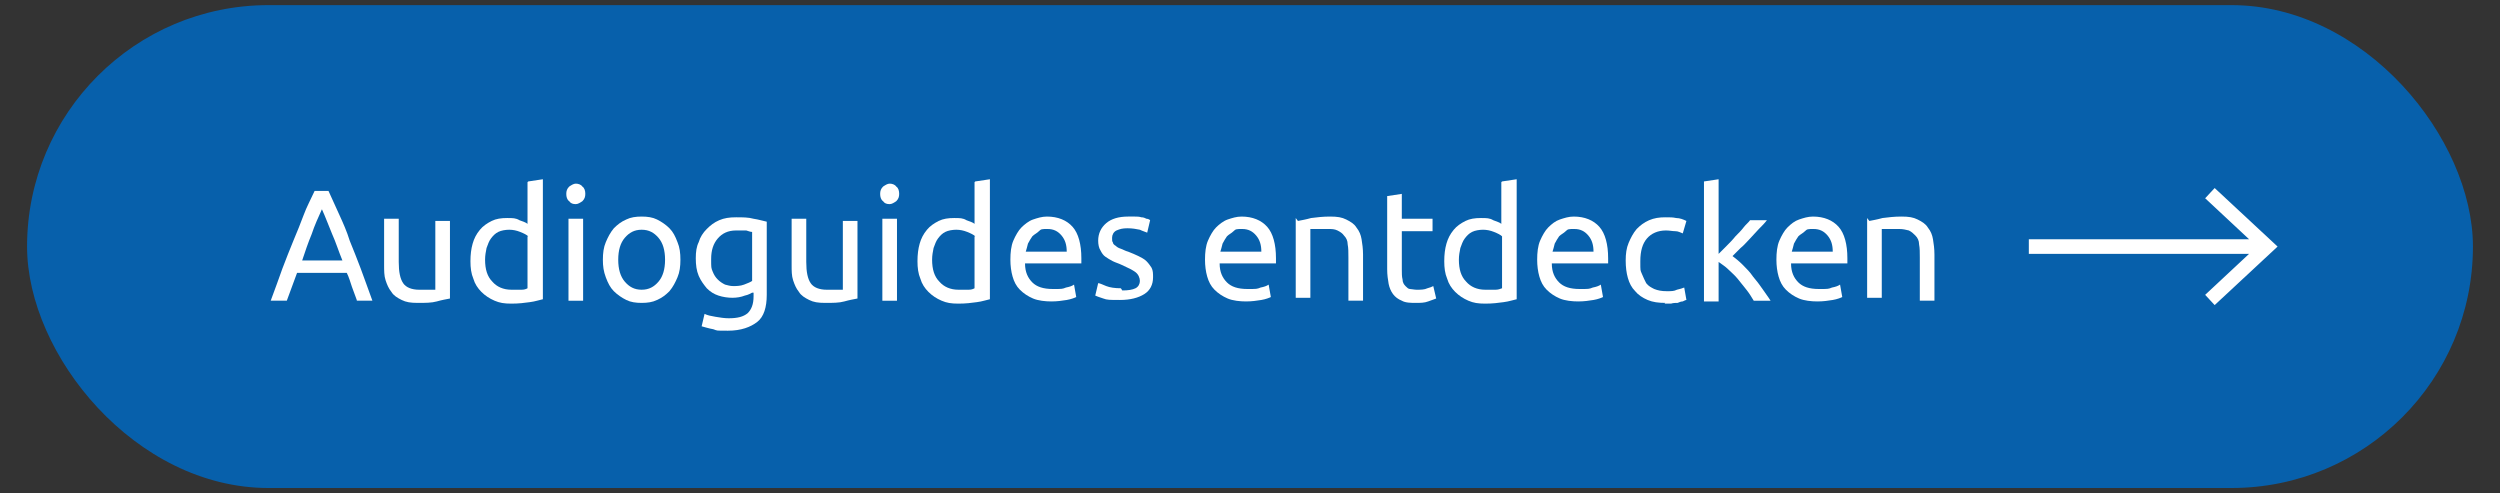 <?xml version="1.0" encoding="UTF-8"?>
<svg xmlns="http://www.w3.org/2000/svg" id="Ebene_1" version="1.1" viewBox="0 0 341.7 67.4">
  <rect x="0" y="0" width="341.7" height="67.4" fill="#333333" stroke="none"/>
  <defs>
    <style>
      .st0 {
        fill: #fff;
      }

      .st1 {
        fill: #0760ab;
      }
    </style>
  </defs>
  <rect class="st1" x="3.7" y=".7" width="334.3" height="66" rx="33" ry="33"></rect>
  <g>
    <path class="st0" d="M48.8,41.1c-.2-.6-.5-1.3-.7-1.9-.2-.6-.4-1.3-.7-1.9h-6.8l-1.4,3.8h-2.2c.6-1.6,1.1-3,1.6-4.4.5-1.3,1-2.6,1.5-3.8.5-1.2,1-2.4,1.4-3.5s1-2.2,1.5-3.3h1.9c.5,1.1,1,2.2,1.5,3.3s1,2.2,1.4,3.5c.5,1.2,1,2.5,1.5,3.8.5,1.3,1,2.8,1.6,4.4h-2.3ZM46.8,35.6c-.5-1.2-.9-2.5-1.4-3.6-.5-1.2-.9-2.3-1.4-3.4-.5,1.1-1,2.2-1.4,3.4-.5,1.2-.9,2.4-1.3,3.6h5.6Z"></path>
    <path class="st0" d="M61.5,40.8c-.5.1-1.1.2-1.8.4s-1.6.2-2.6.2-1.6-.1-2.2-.4c-.6-.3-1.1-.6-1.4-1.1-.4-.5-.6-1-.8-1.6-.2-.6-.2-1.3-.2-2.1v-6.3h2v5.9c0,1.4.2,2.3.6,2.9s1.2.9,2.2.9.4,0,.7,0c.2,0,.4,0,.6,0,.2,0,.4,0,.5,0,.2,0,.3,0,.4,0v-9.4h2v10.9Z"></path>
    <path class="st0" d="M72.2,24.8l2-.3v16.4c-.5.1-1,.3-1.8.4-.7.1-1.5.2-2.5.2s-1.6-.1-2.3-.4c-.7-.3-1.3-.7-1.8-1.2-.5-.5-.9-1.1-1.1-1.8-.3-.7-.4-1.5-.4-2.4s.1-1.7.3-2.4.5-1.3,1-1.9c.4-.5,1-.9,1.6-1.2.6-.3,1.3-.4,2.1-.4s1.2,0,1.7.3c.5.2.9.3,1.1.5v-5.7ZM72.2,32.3c-.2-.2-.6-.4-1.1-.6-.5-.2-1-.3-1.5-.3s-1.1.1-1.5.3c-.4.2-.7.5-1,.9-.3.4-.4.8-.6,1.3-.1.5-.2,1-.2,1.6,0,1.3.3,2.3,1,3,.6.7,1.5,1.1,2.6,1.1s1,0,1.4,0c.4,0,.6-.1.8-.2v-7.1Z"></path>
    <path class="st0" d="M78.7,27.9c-.4,0-.7-.1-.9-.4-.3-.2-.4-.6-.4-1s.1-.7.4-1c.3-.2.6-.4.9-.4s.7.1.9.4c.3.2.4.6.4,1s-.1.7-.4,1c-.3.2-.6.4-.9.4ZM79.7,41.1h-2v-11.2h2v11.2Z"></path>
    <path class="st0" d="M93,35.5c0,.9-.1,1.7-.4,2.4-.3.7-.6,1.3-1.1,1.9-.5.5-1,.9-1.7,1.2-.6.3-1.3.4-2.1.4s-1.5-.1-2.1-.4c-.6-.3-1.2-.7-1.7-1.2-.5-.5-.8-1.1-1.1-1.9s-.4-1.5-.4-2.4.1-1.7.4-2.4.6-1.3,1.1-1.9c.5-.5,1-.9,1.7-1.2.6-.3,1.3-.4,2.1-.4s1.5.1,2.1.4c.6.3,1.2.7,1.7,1.2.5.5.8,1.1,1.1,1.9.3.7.4,1.5.4,2.4ZM90.9,35.5c0-1.3-.3-2.3-.9-3-.6-.7-1.3-1.1-2.3-1.1s-1.7.4-2.3,1.1c-.6.7-.9,1.7-.9,3s.3,2.3.9,3c.6.7,1.3,1.1,2.3,1.1s1.7-.4,2.3-1.1c.6-.7.9-1.7.9-3Z"></path>
    <path class="st0" d="M102.8,40c-.2.1-.5.3-1,.4-.5.2-1.1.3-1.7.3s-1.3-.1-1.9-.3c-.6-.2-1.1-.5-1.6-1-.4-.5-.8-1-1.1-1.7s-.4-1.5-.4-2.4.1-1.6.4-2.2c.2-.7.6-1.3,1.1-1.8.5-.5,1-.9,1.7-1.2s1.4-.4,2.3-.4,1.7,0,2.4.2c.7.1,1.3.3,1.8.4v10c0,1.7-.4,3-1.3,3.7s-2.2,1.2-4,1.2-1.4,0-2-.2c-.6-.1-1.2-.3-1.6-.4l.4-1.7c.4.2.9.3,1.5.4.6.1,1.2.2,1.8.2,1.2,0,2-.2,2.6-.7.5-.5.8-1.2.8-2.3v-.5ZM102.8,31.7c-.2,0-.5-.1-.8-.2-.3,0-.8,0-1.4,0-1.1,0-1.9.4-2.5,1.1-.6.7-.9,1.6-.9,2.8s0,1.2.2,1.7c.2.5.4.8.7,1.1s.6.5,1,.7c.4.1.7.2,1.1.2s1,0,1.5-.2.8-.3,1.1-.5v-6.5Z"></path>
    <path class="st0" d="M117.2,40.8c-.5.1-1.1.2-1.8.4s-1.6.2-2.6.2-1.6-.1-2.2-.4c-.6-.3-1.1-.6-1.4-1.1-.4-.5-.6-1-.8-1.6-.2-.6-.2-1.3-.2-2.1v-6.3h2v5.9c0,1.4.2,2.3.6,2.9s1.2.9,2.2.9.4,0,.7,0c.2,0,.4,0,.6,0,.2,0,.4,0,.5,0,.2,0,.3,0,.4,0v-9.4h2v10.9Z"></path>
    <path class="st0" d="M121.6,27.9c-.4,0-.7-.1-.9-.4-.3-.2-.4-.6-.4-1s.1-.7.4-1c.3-.2.6-.4.9-.4s.7.1.9.4c.3.2.4.6.4,1s-.1.7-.4,1c-.3.2-.6.4-.9.4ZM122.6,41.1h-2v-11.2h2v11.2Z"></path>
    <path class="st0" d="M133.3,24.8l2-.3v16.4c-.5.1-1,.3-1.8.4-.7.1-1.5.2-2.5.2s-1.6-.1-2.3-.4c-.7-.3-1.3-.7-1.8-1.2-.5-.5-.9-1.1-1.1-1.8-.3-.7-.4-1.5-.4-2.4s.1-1.7.3-2.4.5-1.3,1-1.9c.4-.5,1-.9,1.6-1.2.6-.3,1.3-.4,2.1-.4s1.2,0,1.7.3c.5.2.9.3,1.1.5v-5.7ZM133.3,32.3c-.2-.2-.6-.4-1.1-.6-.5-.2-1-.3-1.5-.3s-1.1.1-1.5.3c-.4.2-.7.5-1,.9-.3.4-.4.8-.6,1.3-.1.5-.2,1-.2,1.6,0,1.3.3,2.3,1,3,.6.7,1.5,1.1,2.6,1.1s1,0,1.4,0c.4,0,.6-.1.8-.2v-7.1Z"></path>
    <path class="st0" d="M138.1,35.5c0-1,.1-1.9.4-2.6.3-.7.7-1.4,1.1-1.8s1-.9,1.6-1.1c.6-.2,1.2-.4,1.9-.4,1.5,0,2.7.5,3.5,1.4.8.9,1.2,2.4,1.2,4.3v.3c0,.1,0,.3,0,.4h-7.7c0,1.2.4,2,1,2.6.6.6,1.5.9,2.8.9s1.3,0,1.8-.2c.5-.1.8-.2,1.1-.4l.3,1.7c-.2.1-.7.3-1.3.4s-1.3.2-2.1.2-1.8-.1-2.5-.4c-.7-.3-1.3-.7-1.8-1.2-.5-.5-.8-1.1-1-1.8-.2-.7-.3-1.5-.3-2.3ZM145.8,34.4c0-.9-.2-1.6-.7-2.2-.5-.6-1.1-.9-1.9-.9s-.9,0-1.2.3-.6.4-.9.7c-.2.3-.4.6-.6,1-.1.4-.2.8-.3,1.1h5.6Z"></path>
    <path class="st0" d="M153.4,39.7c.8,0,1.4-.1,1.8-.3.4-.2.6-.6.6-1s-.2-.9-.6-1.2-1-.6-1.9-1c-.4-.2-.8-.3-1.2-.5-.4-.2-.7-.4-1-.6-.3-.2-.5-.5-.7-.9-.2-.3-.3-.8-.3-1.3,0-1,.4-1.8,1.1-2.4.7-.6,1.7-.9,3-.9s.6,0,.9,0c.3,0,.6,0,.9.1.3,0,.5.1.7.2.2,0,.4.1.5.2l-.4,1.7c-.2-.1-.6-.2-1-.4-.5-.1-1-.2-1.7-.2s-1,.1-1.5.3c-.4.2-.6.6-.6,1s0,.5.1.6c0,.2.2.4.4.5.2.2.4.3.7.4s.6.3,1,.4c.5.2,1,.4,1.4.6.4.2.8.4,1.1.7.3.3.5.6.7.9.2.4.2.8.2,1.3,0,1-.4,1.8-1.2,2.3s-1.9.8-3.3.8-1.8,0-2.3-.2c-.6-.2-.9-.3-1.1-.4l.4-1.7c.2,0,.6.2,1.1.4.5.2,1.2.3,2,.3Z"></path>
    <path class="st0" d="M164.7,35.5c0-1,.1-1.9.4-2.6.3-.7.7-1.4,1.1-1.8s1-.9,1.6-1.1c.6-.2,1.2-.4,1.9-.4,1.5,0,2.7.5,3.5,1.4.8.9,1.2,2.4,1.2,4.3v.3c0,.1,0,.3,0,.4h-7.7c0,1.2.4,2,1,2.6.6.6,1.5.9,2.8.9s1.3,0,1.8-.2c.5-.1.8-.2,1.1-.4l.3,1.7c-.2.1-.7.3-1.3.4-.6.1-1.3.2-2.1.2s-1.8-.1-2.5-.4c-.7-.3-1.3-.7-1.8-1.2-.5-.5-.8-1.1-1-1.8-.2-.7-.3-1.5-.3-2.3ZM172.4,34.4c0-.9-.2-1.6-.7-2.2-.5-.6-1.1-.9-1.9-.9s-.9,0-1.2.3-.6.4-.9.7c-.2.3-.4.6-.6,1-.1.4-.2.8-.3,1.1h5.6Z"></path>
    <path class="st0" d="M177.4,30.2c.5-.1,1.1-.2,1.8-.4.8-.1,1.6-.2,2.6-.2s1.6.1,2.2.4c.6.3,1.1.6,1.4,1.1.4.5.6,1,.7,1.6s.2,1.3.2,2.1v6.3h-2v-5.9c0-.7,0-1.3-.1-1.8,0-.5-.2-.9-.5-1.2-.2-.3-.5-.5-.9-.7s-.8-.2-1.3-.2-.4,0-.7,0c-.2,0-.4,0-.7,0-.2,0-.4,0-.6,0s-.3,0-.4,0v9.4h-2v-10.9Z"></path>
    <path class="st0" d="M191.6,29.9h4.2v1.7h-4.2v5.2c0,.6,0,1,.1,1.4,0,.4.2.7.4.9.2.2.4.4.6.4s.6.1.9.1c.6,0,1.1,0,1.5-.2.4-.1.6-.2.8-.3l.4,1.7c-.2.1-.6.2-1.1.4-.5.2-1.1.2-1.7.2s-1.4,0-1.9-.3c-.5-.2-.9-.5-1.2-.9-.3-.4-.5-.9-.6-1.4-.1-.6-.2-1.2-.2-2v-10l2-.3v3.5Z"></path>
    <path class="st0" d="M205.3,24.8l2-.3v16.4c-.5.1-1,.3-1.8.4-.7.1-1.5.2-2.5.2s-1.6-.1-2.3-.4-1.3-.7-1.8-1.2c-.5-.5-.9-1.1-1.1-1.8-.3-.7-.4-1.5-.4-2.4s.1-1.7.3-2.4.5-1.3,1-1.9c.4-.5,1-.9,1.6-1.2.6-.3,1.3-.4,2.1-.4s1.2,0,1.7.3c.5.2.9.3,1.1.5v-5.7ZM205.3,32.3c-.2-.2-.6-.4-1.1-.6-.5-.2-1-.3-1.5-.3s-1.1.1-1.5.3c-.4.2-.7.5-1,.9-.3.4-.4.8-.6,1.3-.1.5-.2,1-.2,1.6,0,1.3.3,2.3,1,3,.6.7,1.5,1.1,2.6,1.1s1,0,1.4,0c.4,0,.6-.1.9-.2v-7.1Z"></path>
    <path class="st0" d="M210.1,35.5c0-1,.1-1.9.4-2.6.3-.7.7-1.4,1.1-1.8.5-.5,1-.9,1.6-1.1.6-.2,1.2-.4,1.9-.4,1.5,0,2.7.5,3.5,1.4.8.9,1.2,2.4,1.2,4.3v.3c0,.1,0,.3,0,.4h-7.7c0,1.2.4,2,1,2.6s1.5.9,2.8.9,1.3,0,1.8-.2c.5-.1.8-.2,1.1-.4l.3,1.7c-.2.1-.7.3-1.3.4-.6.1-1.3.2-2.1.2s-1.8-.1-2.5-.4c-.7-.3-1.3-.7-1.8-1.2-.5-.5-.8-1.1-1-1.8-.2-.7-.3-1.5-.3-2.3ZM217.8,34.4c0-.9-.2-1.6-.7-2.2-.5-.6-1.1-.9-1.9-.9s-.9,0-1.2.3-.6.4-.9.7c-.2.3-.4.6-.6,1-.1.4-.2.8-.3,1.1h5.6Z"></path>
    <path class="st0" d="M227.6,41.4c-.9,0-1.7-.1-2.4-.4-.7-.3-1.3-.7-1.7-1.2-.5-.5-.8-1.1-1-1.8-.2-.7-.3-1.5-.3-2.4s.1-1.7.4-2.4.6-1.3,1.1-1.9c.5-.5,1-.9,1.7-1.2.7-.3,1.4-.4,2.2-.4s1,0,1.5.1c.5,0,1,.2,1.4.4l-.5,1.7c-.3-.1-.6-.3-1-.3s-.8-.1-1.3-.1c-1.1,0-2,.4-2.6,1.1s-.9,1.7-.9,3.1,0,1.2.2,1.7.4.9.6,1.3c.3.4.7.6,1.1.8.5.2,1,.3,1.7.3s1,0,1.4-.2c.4-.1.8-.2,1-.3l.3,1.7c-.1,0-.3.1-.5.2-.2,0-.5.1-.7.2-.3,0-.6,0-.9.1-.3,0-.6,0-.9,0Z"></path>
    <path class="st0" d="M236.8,35c.4.3.9.7,1.4,1.2.5.5,1,1,1.4,1.6.5.6.9,1.1,1.3,1.7s.8,1.1,1.1,1.6h-2.3c-.3-.5-.6-1-1-1.5-.4-.5-.8-1-1.2-1.5-.4-.5-.9-.9-1.3-1.3-.4-.4-.9-.7-1.3-1v5.4h-2v-16.4l2-.3v10.2c.3-.3.7-.7,1.1-1.1.4-.4.8-.8,1.2-1.3.4-.4.8-.8,1.1-1.2s.7-.7.9-1h2.3c-.3.4-.7.8-1.1,1.2-.4.4-.8.9-1.2,1.3-.4.4-.8.9-1.3,1.3-.4.4-.8.8-1.2,1.2Z"></path>
    <path class="st0" d="M242.8,35.5c0-1,.1-1.9.4-2.6.3-.7.7-1.4,1.1-1.8.5-.5,1-.9,1.6-1.1.6-.2,1.2-.4,1.9-.4,1.5,0,2.7.5,3.5,1.4.8.9,1.2,2.4,1.2,4.3v.3c0,.1,0,.3,0,.4h-7.7c0,1.2.4,2,1,2.6.6.6,1.5.9,2.8.9s1.3,0,1.8-.2c.5-.1.8-.2,1.1-.4l.3,1.7c-.2.1-.7.3-1.3.4-.6.1-1.3.2-2.1.2s-1.8-.1-2.5-.4c-.7-.3-1.3-.7-1.8-1.2-.5-.5-.8-1.1-1-1.8-.2-.7-.3-1.5-.3-2.3ZM250.5,34.4c0-.9-.2-1.6-.7-2.2-.5-.6-1.1-.9-1.9-.9s-.9,0-1.2.3-.6.4-.9.7c-.2.3-.4.6-.6,1-.1.4-.2.8-.3,1.1h5.6Z"></path>
    <path class="st0" d="M255.5,30.2c.5-.1,1.1-.2,1.8-.4.8-.1,1.6-.2,2.6-.2s1.6.1,2.2.4c.6.3,1.1.6,1.4,1.1.4.5.6,1,.7,1.6s.2,1.3.2,2.1v6.3h-2v-5.9c0-.7,0-1.3-.1-1.8,0-.5-.2-.9-.5-1.2s-.5-.5-.9-.7c-.4-.1-.8-.2-1.3-.2s-.4,0-.7,0c-.2,0-.4,0-.7,0-.2,0-.4,0-.6,0-.2,0-.3,0-.4,0v9.4h-2v-10.9Z"></path>
  </g>
  <polygon class="st0" points="302.7 25.7 301.4 27.1 307.4 32.7 277.3 32.7 277.3 34.7 307.4 34.7 301.4 40.3 302.7 41.7 311.3 33.7 302.7 25.7"></polygon>
</svg>

